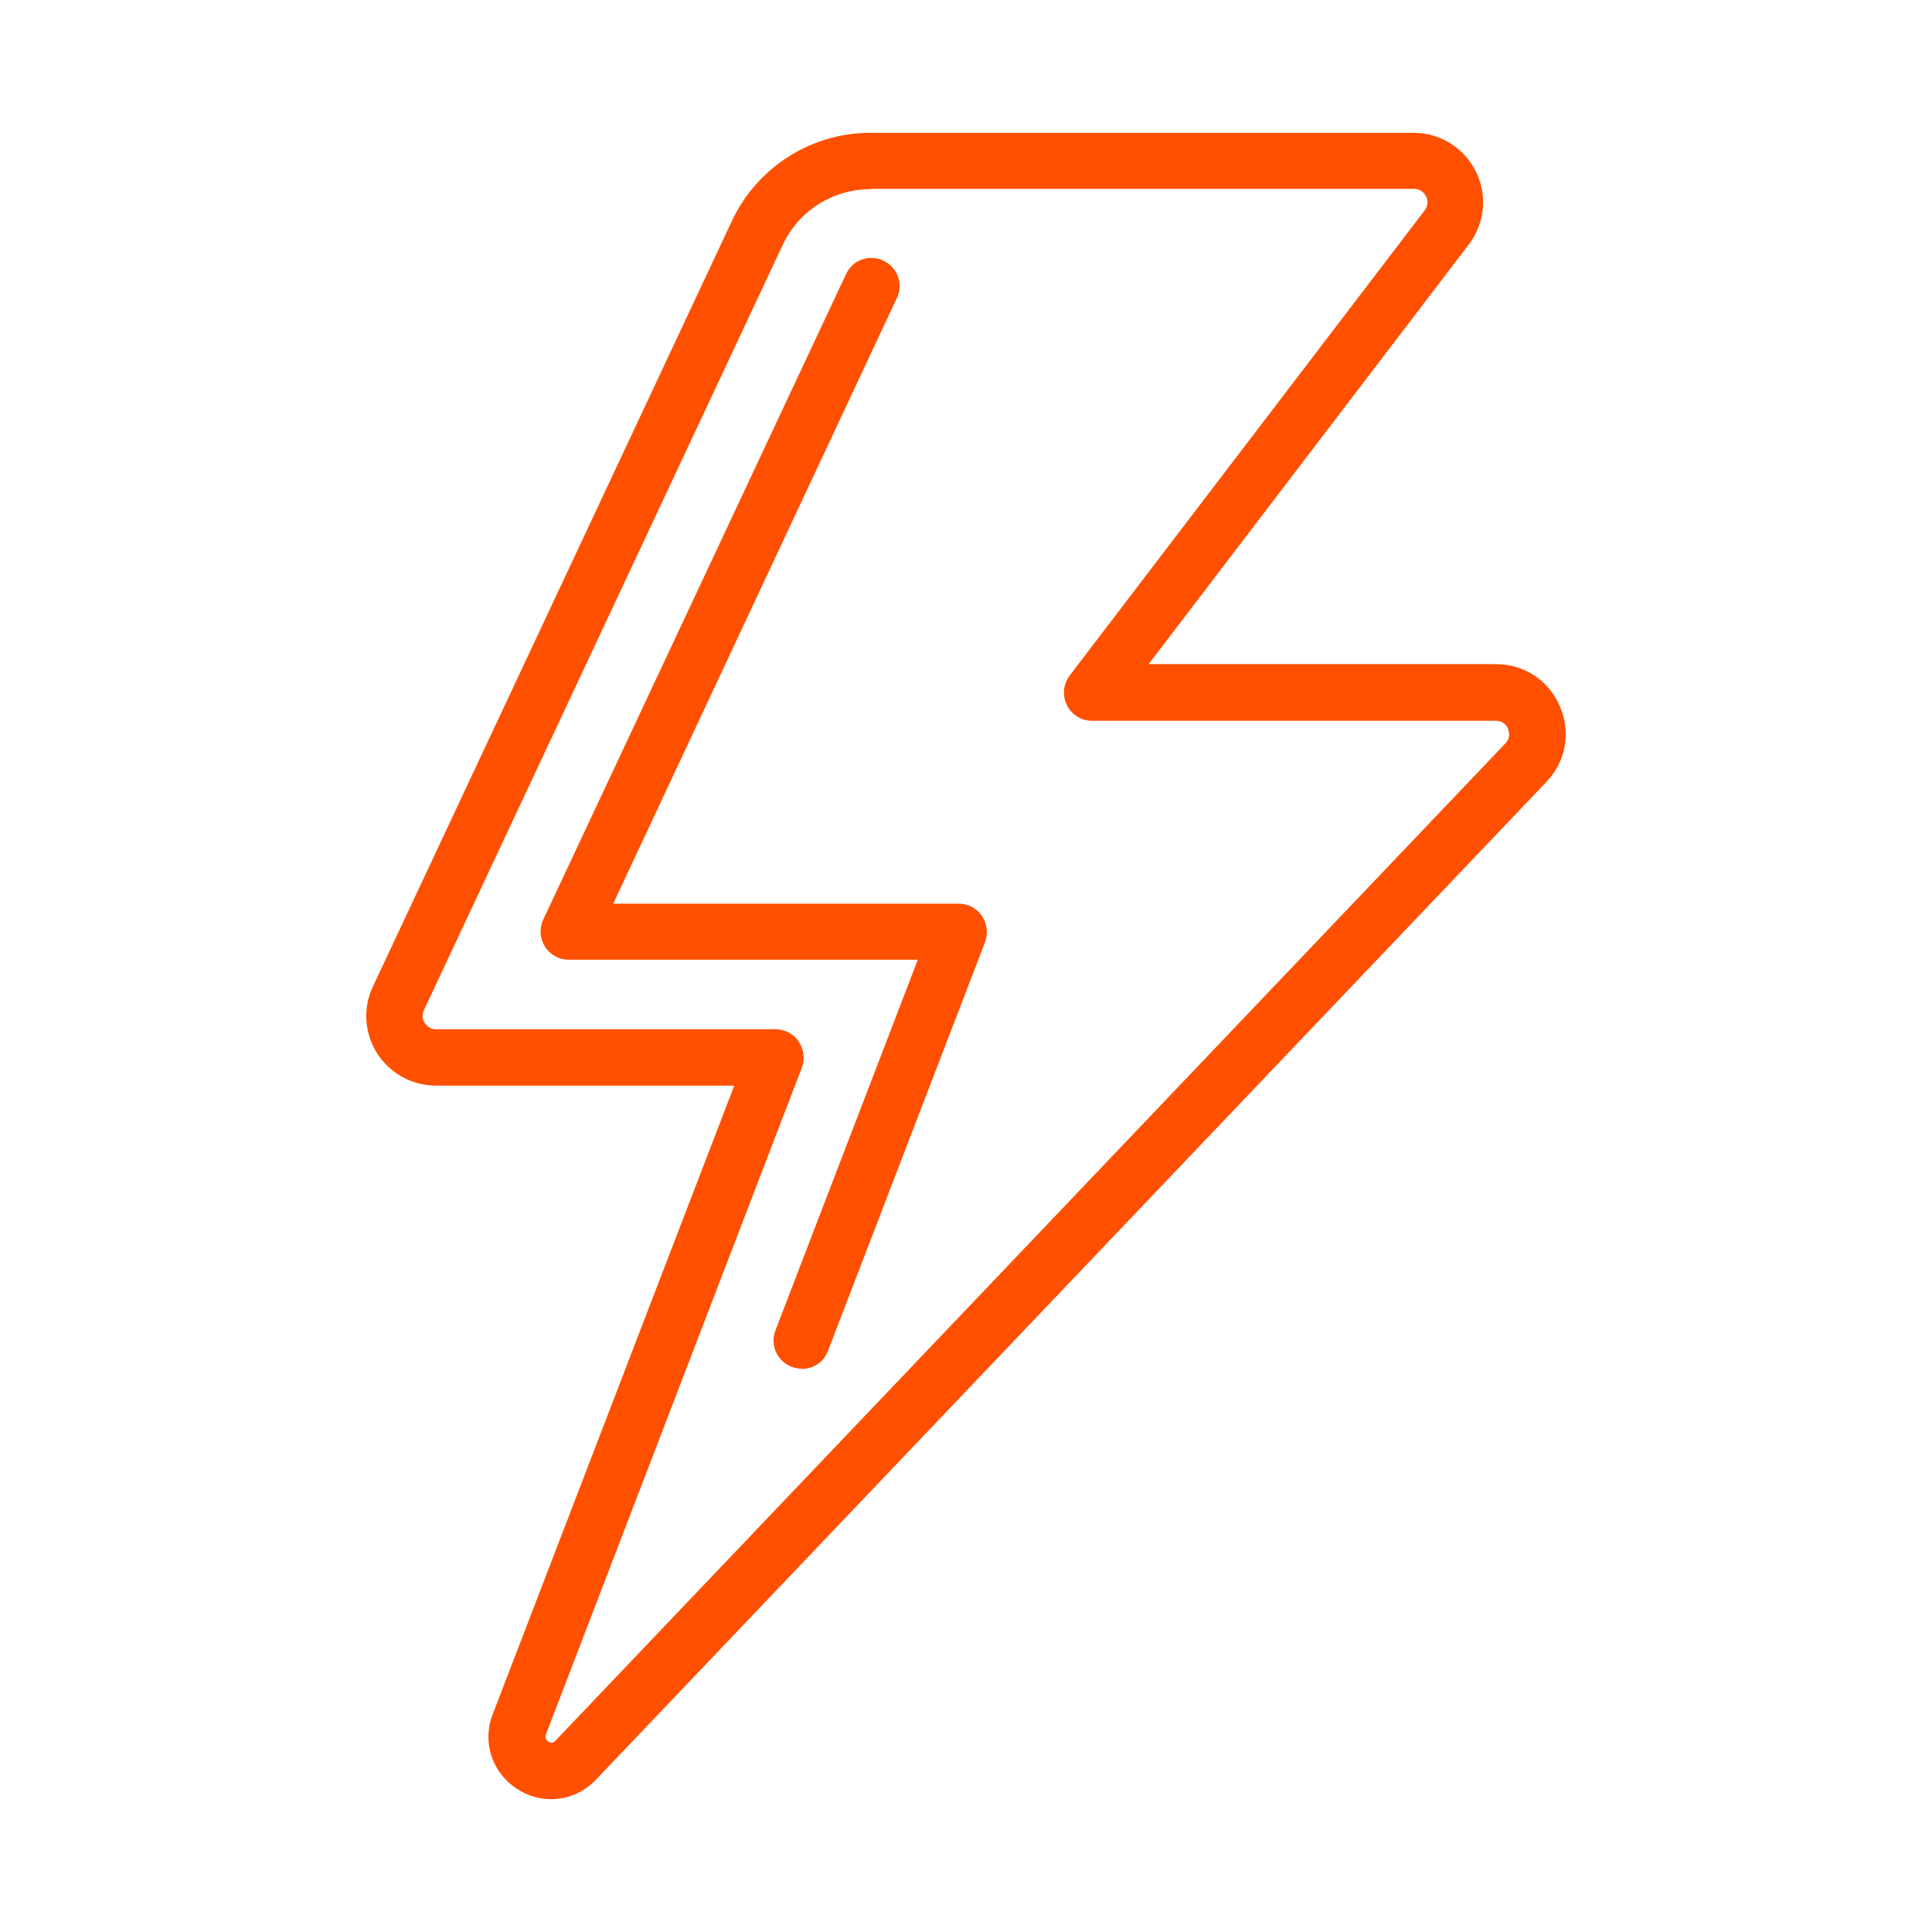 <svg width="64" height="64" viewBox="0 0 64 64" fill="none" xmlns="http://www.w3.org/2000/svg">
<path d="M18.254 59.6C17.87 59.6 17.486 59.493 17.145 59.269C16.302 58.736 15.961 57.712 16.323 56.784L24.323 35.963H14.446C13.646 35.963 12.921 35.557 12.494 34.896C12.068 34.224 12.014 33.392 12.355 32.677L24.249 7.312C25.081 5.541 26.873 4.4 28.825 4.4H46.819C47.705 4.4 48.494 4.891 48.889 5.68C49.283 6.469 49.188 7.397 48.654 8.101L38.051 22H49.55C50.489 22 51.3 22.533 51.673 23.397C52.046 24.261 51.876 25.221 51.225 25.904L19.747 58.949C19.342 59.376 18.809 59.6 18.254 59.6ZM28.825 6.267C27.598 6.267 26.457 6.981 25.934 8.101L14.041 33.467C13.956 33.659 14.02 33.819 14.073 33.893C14.126 33.968 14.233 34.096 14.446 34.096H25.689C25.998 34.096 26.286 34.245 26.457 34.501C26.628 34.757 26.67 35.077 26.564 35.365L18.084 57.456C18.084 57.456 18.03 57.605 18.158 57.691C18.297 57.776 18.372 57.691 18.404 57.659L49.87 24.624C50.051 24.432 49.987 24.229 49.956 24.144C49.923 24.059 49.817 23.877 49.55 23.877H36.174C35.822 23.877 35.492 23.675 35.342 23.355C35.182 23.035 35.225 22.661 35.438 22.373L47.193 6.971C47.342 6.779 47.278 6.576 47.236 6.501C47.203 6.427 47.086 6.256 46.841 6.256H28.825V6.267Z" fill="#FE5000"/>
<path d="M26.553 45.339C26.446 45.339 26.329 45.317 26.222 45.275C25.742 45.093 25.497 44.549 25.689 44.069L30.404 31.792H18.841C18.521 31.792 18.222 31.632 18.052 31.355C17.881 31.088 17.86 30.747 17.998 30.459L28.025 9.083C28.238 8.613 28.793 8.411 29.262 8.635C29.732 8.859 29.934 9.413 29.71 9.872L20.313 29.936H31.758C32.068 29.936 32.355 30.085 32.526 30.341C32.697 30.597 32.739 30.917 32.633 31.205L27.427 44.752C27.289 45.125 26.937 45.349 26.553 45.349V45.339Z" fill="#FE5000"/>
</svg>
